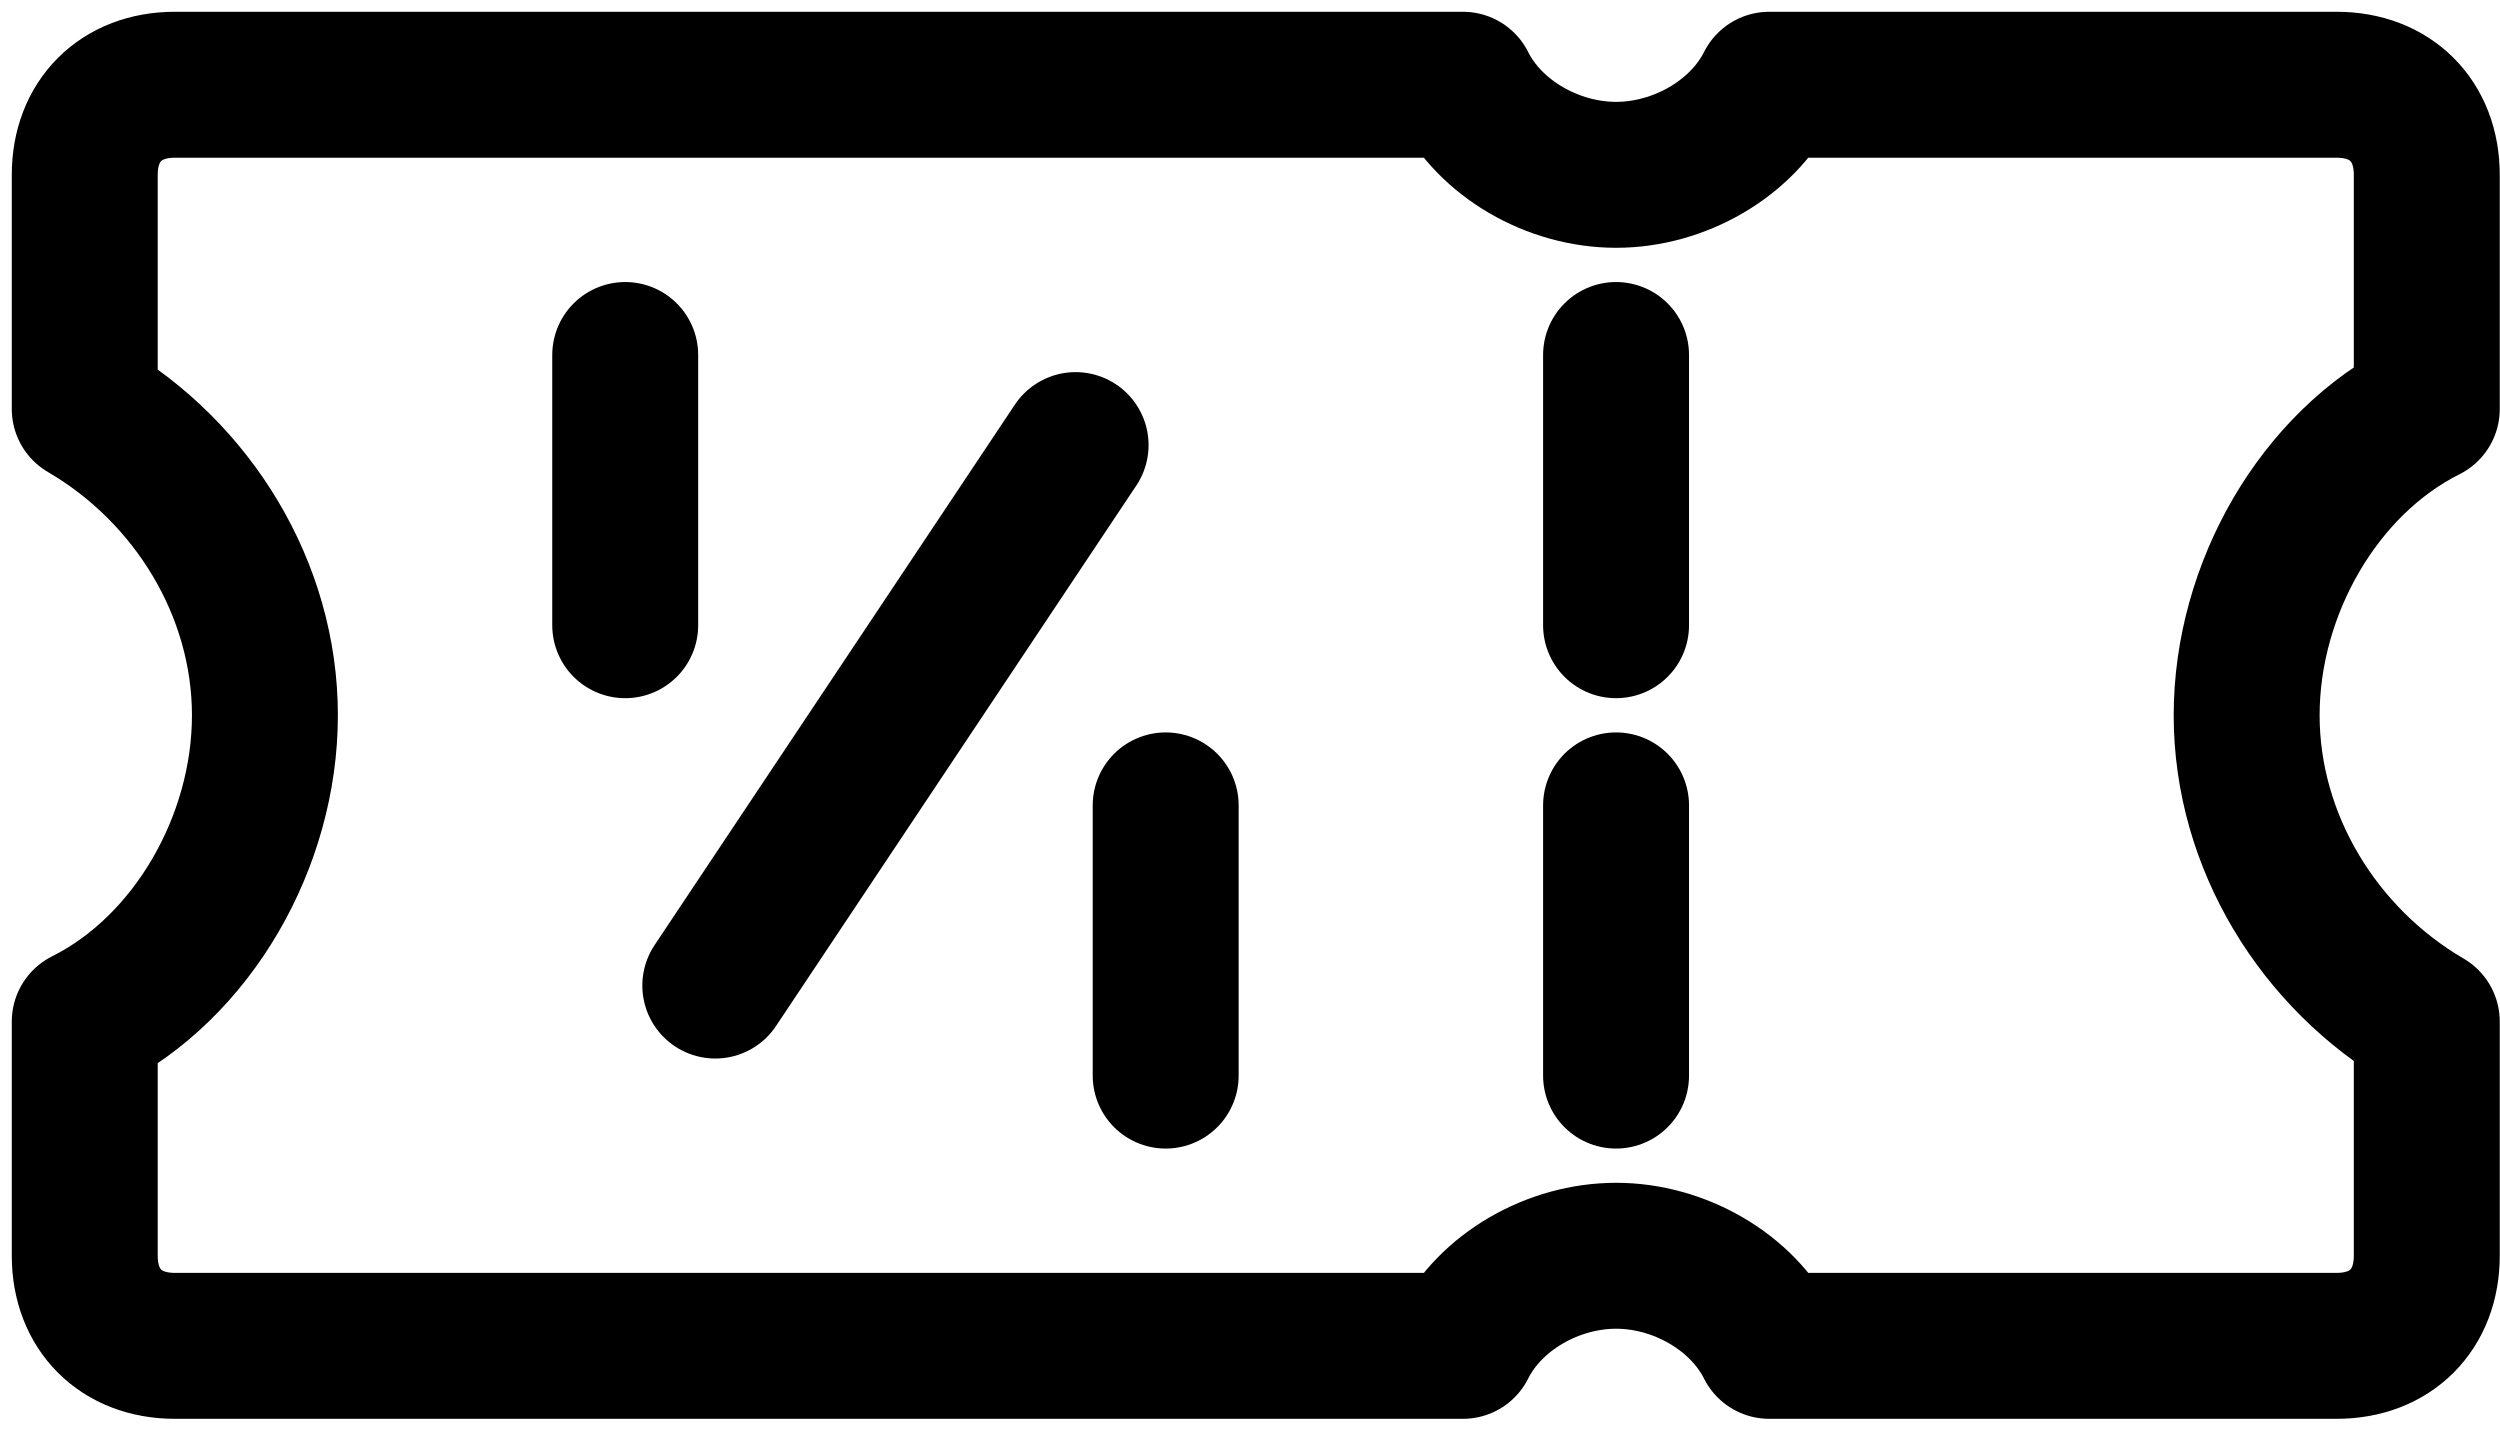 <svg xmlns="http://www.w3.org/2000/svg" fill="none" viewBox="0 0 59 34" height="34" width="59">
<path stroke-linejoin="round" stroke-linecap="round" stroke-miterlimit="10" stroke-width="3.444" stroke="black" d="M57.272 9.653V4.126C57.272 2.85 56.422 2 55.146 2H41.754C41.116 3.276 39.628 4.126 38.14 4.126C36.651 4.126 35.163 3.276 34.526 2H4.126C2.85 2 2 2.85 2 4.126V9.653C4.551 11.141 6.252 13.905 6.252 16.881C6.252 19.857 4.551 22.833 2 24.109V29.636C2 30.912 2.85 31.762 4.126 31.762H34.526C35.163 30.486 36.651 29.636 38.14 29.636C39.628 29.636 41.116 30.486 41.754 31.762H55.146C56.422 31.762 57.272 30.912 57.272 29.636V24.109C54.721 22.621 53.021 19.857 53.021 16.881C53.021 13.905 54.721 10.929 57.272 9.653Z"></path>
<path stroke-linejoin="round" stroke-linecap="round" stroke-miterlimit="10" stroke-width="3.444" stroke="black" d="M38.139 8.378V14.755"></path>
<path stroke-linejoin="round" stroke-linecap="round" stroke-miterlimit="10" stroke-width="3.444" stroke="black" d="M38.139 25.384V19.007"></path>
<path stroke-linejoin="round" stroke-linecap="round" stroke-miterlimit="10" stroke-width="3.444" stroke="black" d="M16.881 23.259L25.384 10.504"></path>
<path stroke-linejoin="round" stroke-linecap="round" stroke-miterlimit="10" stroke-width="3.444" stroke="black" d="M14.755 8.378V14.755"></path>
<path stroke-linejoin="round" stroke-linecap="round" stroke-miterlimit="10" stroke-width="3.444" stroke="black" d="M27.51 19.007V25.384"></path>
</svg>

